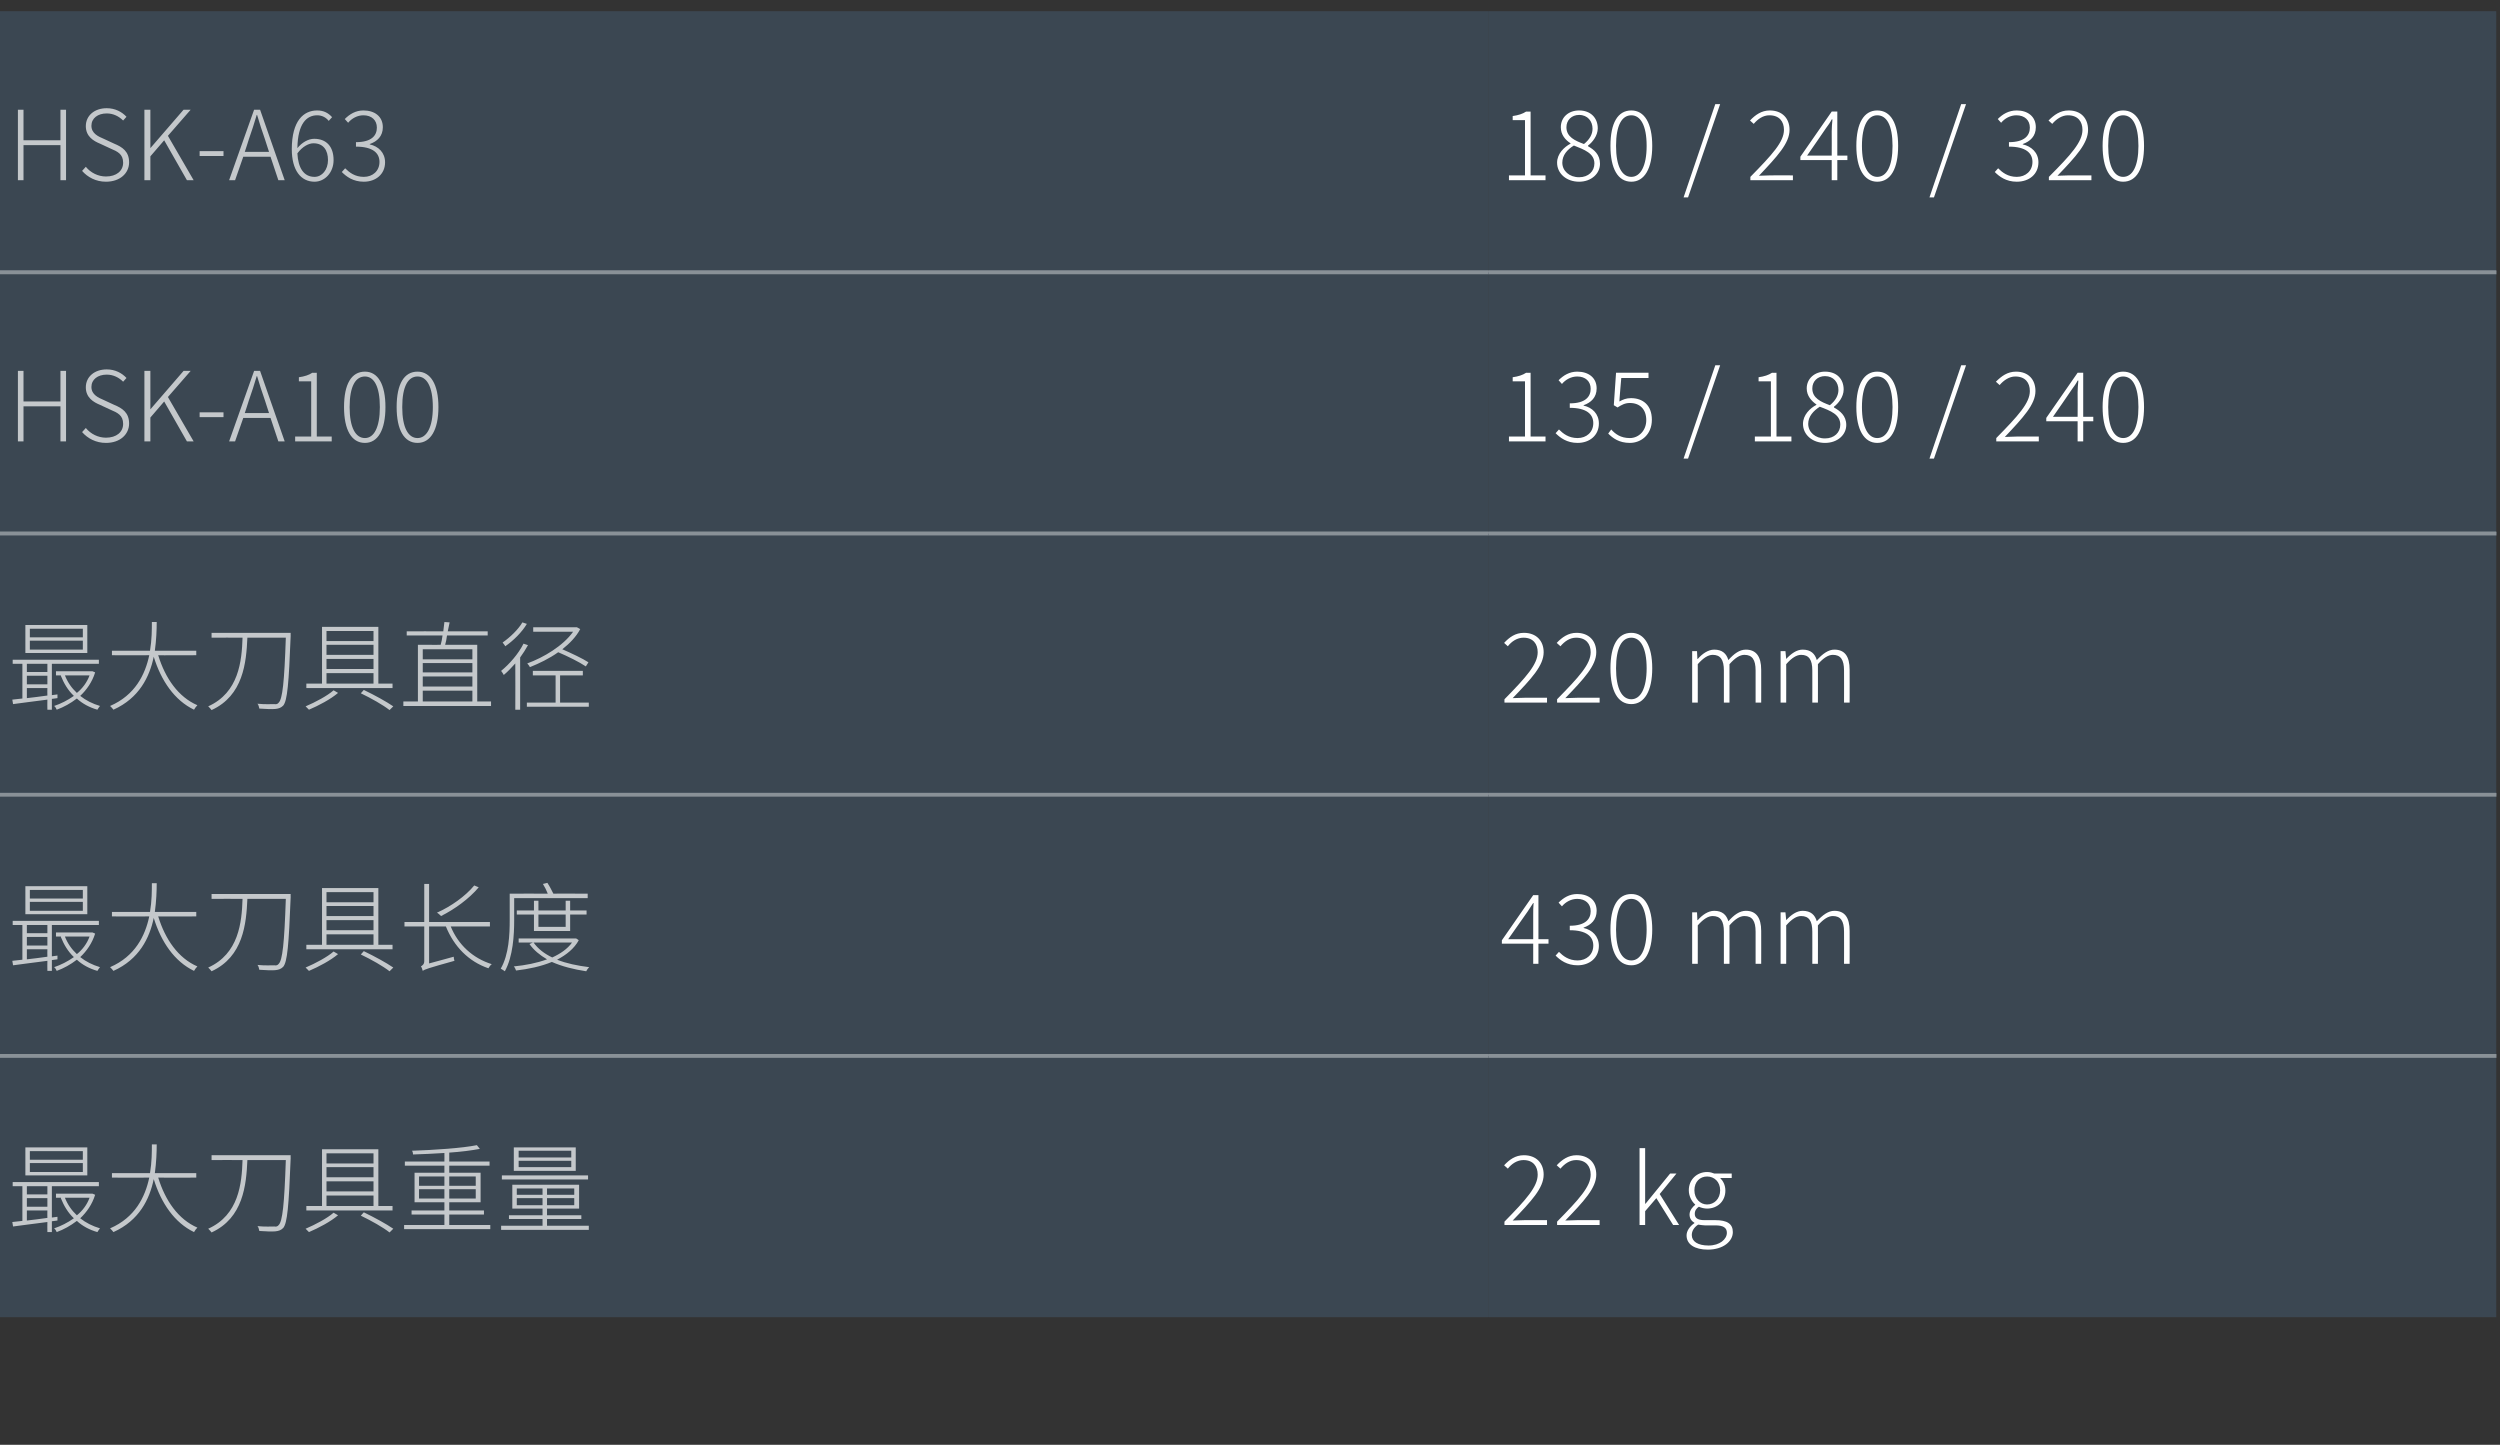 <?xml version="1.0" standalone="no"?><!DOCTYPE svg PUBLIC "-//W3C//DTD SVG 1.1//EN" "http://www.w3.org/Graphics/SVG/1.1/DTD/svg11.dtd"><svg xmlns="http://www.w3.org/2000/svg" version="1.1" width="670px" height="387.2px" viewBox="0 -3 670 387.2" style="top:-3px"><rect x="0" y="-3" width="670" height="387.2" fill="#333333" stroke="none"/>  <desc>HSK-A63,180 / 240 / 320,HSK-A100,135 / 180 / 240,最大刀具直径 ,220 mm,最大刀具长度,430 mm,最大刀具重量,22 kg</desc>  <defs/>  <g class="svg-tables">    <g class="svg-table-background">      <rect x="-1" y="0" width="400" height="70" class="svg-cell-fill" style="fill:#3b4752;"/>      <line x1="-1" y1="70" x2="399" y2="70" stroke="#899197" stroke-width="1"/>      <rect x="399" y="0" width="270" height="70" class="svg-cell-fill" style="fill:#3b4752;"/>      <line x1="399" y1="70" x2="669" y2="70" stroke="#899197" stroke-width="1"/>      <rect x="-1" y="70" width="400" height="70" class="svg-cell-fill" style="fill:#3b4752;"/>      <line x1="-1" y1="140" x2="399" y2="140" stroke="#899197" stroke-width="1"/>      <line x1="-1" y1="70" x2="399" y2="70" stroke="#899197" stroke-width="1"/>      <rect x="399" y="70" width="270" height="70" class="svg-cell-fill" style="fill:#3b4752;"/>      <line x1="399" y1="140" x2="669" y2="140" stroke="#899197" stroke-width="1"/>      <line x1="399" y1="70" x2="669" y2="70" stroke="#899197" stroke-width="1"/>      <rect x="-1" y="140" width="400" height="70" class="svg-cell-fill" style="fill:#3b4752;"/>      <line x1="-1" y1="210" x2="399" y2="210" stroke="#899197" stroke-width="1"/>      <line x1="-1" y1="140" x2="399" y2="140" stroke="#899197" stroke-width="1"/>      <rect x="399" y="140" width="270" height="70" class="svg-cell-fill" style="fill:#3b4752;"/>      <line x1="399" y1="210" x2="669" y2="210" stroke="#899197" stroke-width="1"/>      <line x1="399" y1="140" x2="669" y2="140" stroke="#899197" stroke-width="1"/>      <rect x="-1" y="210" width="400" height="70" class="svg-cell-fill" style="fill:#3b4752;"/>      <line x1="-1" y1="280" x2="399" y2="280" stroke="#899197" stroke-width="1"/>      <line x1="-1" y1="210" x2="399" y2="210" stroke="#899197" stroke-width="1"/>      <rect x="399" y="210" width="270" height="70" class="svg-cell-fill" style="fill:#3b4752;"/>      <line x1="399" y1="280" x2="669" y2="280" stroke="#899197" stroke-width="1"/>      <line x1="399" y1="210" x2="669" y2="210" stroke="#899197" stroke-width="1"/>      <rect x="-1" y="280" width="400" height="70" class="svg-cell-fill" style="fill:#3b4752;"/>      <line x1="-1" y1="280" x2="399" y2="280" stroke="#899197" stroke-width="1"/>      <rect x="399" y="280" width="270" height="70" class="svg-cell-fill" style="fill:#3b4752;"/>      <line x1="399" y1="280" x2="669" y2="280" stroke="#899197" stroke-width="1"/>    </g>  </g>  <g id="Polygon268289">    <path d="M 403.2 324.4 C 409.1 318.4 412.1 315 412.1 311.8 C 412.1 309.6 410.9 307.9 408.3 307.9 C 406.6 307.9 405.1 308.9 404.1 310.2 C 404.1 310.2 403.1 309.3 403.1 309.3 C 404.5 307.8 406.1 306.6 408.4 306.6 C 411.7 306.6 413.7 308.7 413.7 311.8 C 413.7 315.4 410.4 318.9 405.4 324.1 C 406.4 324.1 407.5 324 408.6 324 C 408.55 323.98 414.6 324 414.6 324 L 414.6 325.3 L 403.2 325.3 C 403.2 325.3 403.17 324.4 403.2 324.4 Z M 417.3 324.4 C 423.2 318.4 426.3 315 426.3 311.8 C 426.3 309.6 425.1 307.9 422.4 307.9 C 420.7 307.9 419.3 308.9 418.2 310.2 C 418.2 310.2 417.2 309.3 417.2 309.3 C 418.6 307.8 420.3 306.6 422.5 306.6 C 425.8 306.6 427.8 308.7 427.8 311.8 C 427.8 315.4 424.5 318.9 419.5 324.1 C 420.6 324.1 421.7 324 422.7 324 C 422.67 323.98 428.7 324 428.7 324 L 428.7 325.3 L 417.3 325.3 C 417.3 325.3 417.29 324.4 417.3 324.4 Z M 439.4 304.7 L 440.9 304.7 L 440.9 319.6 L 441 319.6 L 447.6 311.5 L 449.3 311.5 L 444.8 317 L 450 325.3 L 448.4 325.3 L 443.9 318.1 L 440.9 321.6 L 440.9 325.3 L 439.4 325.3 L 439.4 304.7 Z M 452 328.1 C 452 326.9 452.8 325.7 454.1 324.8 C 454.1 324.8 454.1 324.7 454.1 324.7 C 453.4 324.3 452.8 323.6 452.8 322.5 C 452.8 321.3 453.7 320.4 454.3 319.9 C 454.3 319.9 454.3 319.8 454.3 319.8 C 453.5 319.1 452.6 317.7 452.6 316 C 452.6 313.1 454.8 311.1 457.5 311.1 C 458.3 311.1 458.9 311.3 459.4 311.5 C 459.39 311.48 464.1 311.5 464.1 311.5 L 464.1 312.7 C 464.1 312.7 461 312.72 461 312.7 C 461.8 313.5 462.4 314.6 462.4 316.1 C 462.4 318.9 460.3 320.9 457.5 320.9 C 456.8 320.9 455.9 320.7 455.3 320.4 C 454.7 320.8 454.2 321.4 454.2 322.3 C 454.2 323.3 454.8 324 456.8 324 C 456.8 324 459.7 324 459.7 324 C 462.9 324 464.4 325 464.4 327.2 C 464.4 329.7 461.8 331.9 457.7 331.9 C 454.2 331.9 452 330.5 452 328.1 Z M 461 316 C 461 313.7 459.4 312.3 457.5 312.3 C 455.6 312.3 454.1 313.7 454.1 316 C 454.1 318.3 455.7 319.8 457.5 319.8 C 459.4 319.8 461 318.3 461 316 Z M 462.8 327.4 C 462.8 326 461.8 325.4 459.7 325.4 C 459.7 325.4 456.9 325.4 456.9 325.4 C 456.6 325.4 455.8 325.3 455.1 325.2 C 453.9 326 453.4 327 453.4 328 C 453.4 329.7 455 330.8 457.9 330.8 C 460.9 330.8 462.8 329.1 462.8 327.4 Z " stroke="none" fill="#fff"/>  </g>  <g id="Polygon268288">    <path d="M 22.2 305.5 L 8 305.5 L 8 307.8 L 22.2 307.8 L 22.2 305.5 Z M 22.2 308.7 L 8 308.7 L 8 311.1 L 22.2 311.1 L 22.2 308.7 Z M 23.4 312 L 6.8 312 L 6.8 304.5 L 23.4 304.5 L 23.4 312 Z M 7.2 324.1 C 8.9 323.9 10.7 323.7 12.7 323.4 C 12.66 323.41 12.7 321.4 12.7 321.4 L 7.2 321.4 C 7.2 321.4 7.2 324.06 7.2 324.1 Z M 7.2 314.9 L 7.2 317.1 L 12.7 317.1 L 12.7 314.9 L 7.2 314.9 Z M 7.2 320.4 L 12.7 320.4 L 12.7 318.1 L 7.2 318.1 L 7.2 320.4 Z M 13.9 324.3 L 13.9 327.2 L 12.7 327.2 C 12.7 327.2 12.66 324.48 12.7 324.5 C 9.3 324.9 6 325.4 3.5 325.7 C 3.48 325.67 3.3 324.5 3.3 324.5 L 6 324.2 L 6 314.9 L 3.4 314.9 L 3.4 313.8 L 26.5 313.8 L 26.5 314.9 L 13.9 314.9 L 13.9 323.3 L 15.4 323.1 L 15.4 324.1 L 13.9 324.3 Z M 17.4 318 C 18.1 319.8 19.2 321.4 20.6 322.7 C 22.1 321.5 23.3 319.9 24 318 C 24 318 17.4 318 17.4 318 Z M 25.5 317.2 C 24.7 319.8 23.2 321.9 21.5 323.5 C 23 324.7 24.8 325.6 26.8 326.2 C 26.6 326.4 26.3 326.9 26.1 327.2 C 24 326.6 22.1 325.6 20.6 324.2 C 18.9 325.5 17.1 326.5 15.2 327.2 C 15.1 326.9 14.8 326.4 14.5 326.2 C 16.3 325.6 18.1 324.7 19.8 323.5 C 18.2 322 17.1 320.1 16.3 318.1 C 16.27 318.05 16.4 318 16.4 318 L 15 318 L 15 316.9 L 24.6 316.9 L 24.8 316.9 C 24.8 316.9 25.53 317.22 25.5 317.2 Z M 42.4 312.6 C 44.3 318.8 47.8 323.8 52.9 326 C 52.6 326.3 52.2 326.8 52 327.2 C 46.8 324.7 43.2 319.5 41.2 313 C 40.1 318.4 37.3 324.1 30.4 327.2 C 30.2 326.9 29.8 326.5 29.5 326.2 C 36.2 323.3 38.9 317.8 40 312.6 C 39.99 312.65 30 312.6 30 312.6 L 30 311.4 C 30 311.4 40.19 311.4 40.2 311.4 C 40.7 308.4 40.7 305.7 40.7 303.7 C 40.7 303.7 42 303.7 42 303.7 C 42 305.7 41.9 308.5 41.5 311.4 C 41.49 311.4 52.6 311.4 52.6 311.4 L 52.6 312.6 C 52.6 312.6 42.38 312.65 42.4 312.6 Z M 77.9 307.4 C 77.4 320.3 77 324.8 75.9 326.1 C 75.3 326.7 74.7 326.9 73.8 327 C 72.9 327.1 71.1 327 69.5 326.9 C 69.4 326.5 69.3 325.9 69 325.6 C 71 325.8 72.8 325.7 73.5 325.7 C 74 325.8 74.4 325.7 74.7 325.3 C 75.7 324.3 76.2 319.9 76.6 307.9 C 76.6 307.9 66.3 307.9 66.3 307.9 C 66 314.6 65.2 323.4 56.7 327.3 C 56.5 327 56.1 326.6 55.8 326.3 C 64 322.6 64.8 314.2 65 307.9 C 65.02 307.86 56.7 307.9 56.7 307.9 L 56.7 306.6 L 77.9 306.6 C 77.9 306.6 77.87 307.42 77.9 307.4 Z M 87.5 320.2 L 100.1 320.2 L 100.1 317.4 L 87.5 317.4 L 87.5 320.2 Z M 87.5 306.1 L 87.5 308.8 L 100.1 308.8 L 100.1 306.1 L 87.5 306.1 Z M 87.5 313.6 L 87.5 316.3 L 100.1 316.3 L 100.1 313.6 L 87.5 313.6 Z M 100.1 309.8 L 87.5 309.8 L 87.5 312.5 L 100.1 312.5 L 100.1 309.8 Z M 105.2 321.4 L 82.1 321.4 L 82.1 320.2 L 86.3 320.2 L 86.3 305 L 101.4 305 L 101.4 320.2 L 105.2 320.2 L 105.2 321.4 Z M 90.6 322.7 C 88.6 324.4 85.4 326.1 82.8 327.2 C 82.6 327 82.2 326.6 81.9 326.3 C 84.5 325.2 87.7 323.5 89.4 322 C 89.4 322 90.6 322.7 90.6 322.7 Z M 97.5 321.9 C 100.4 323.3 103.5 325 105.4 326.3 C 105.4 326.3 104.4 327.3 104.4 327.3 C 102.6 325.9 99.6 324.2 96.7 322.8 C 96.7 322.8 97.5 321.9 97.5 321.9 Z M 119.1 318.2 L 119.1 315.7 L 112.3 315.7 L 112.3 318.2 L 119.1 318.2 Z M 112.3 314.8 L 119.1 314.8 L 119.1 312.3 L 112.3 312.3 L 112.3 314.8 Z M 120.4 312.3 L 120.4 314.8 L 127.5 314.8 L 127.5 312.3 L 120.4 312.3 Z M 127.5 315.7 L 120.4 315.7 L 120.4 318.2 L 127.5 318.2 L 127.5 315.7 Z M 131.4 325.3 L 131.4 326.4 L 108.3 326.4 L 108.3 325.3 L 119.1 325.3 L 119.1 322.5 L 110.3 322.5 L 110.3 321.4 L 119.1 321.4 L 119.1 319.2 L 111.1 319.2 L 111.1 311.3 L 119.1 311.3 L 119.1 309.4 L 108.5 309.4 L 108.5 308.3 L 119.1 308.3 C 119.1 308.3 119.13 305.96 119.1 306 C 116.3 306.2 113.4 306.3 110.7 306.4 C 110.7 306.1 110.6 305.6 110.4 305.4 C 116.4 305.2 123.9 304.7 127.8 303.9 C 127.8 303.9 128.6 304.9 128.6 304.9 C 126.5 305.3 123.5 305.7 120.4 305.9 C 120.38 305.89 120.4 308.3 120.4 308.3 L 131.2 308.3 L 131.2 309.4 L 120.4 309.4 L 120.4 311.3 L 128.8 311.3 L 128.8 319.2 L 120.4 319.2 L 120.4 321.4 L 129.7 321.4 L 129.7 322.5 L 120.4 322.5 L 120.4 325.3 L 131.4 325.3 Z M 153.1 305.4 L 139 305.4 L 139 307.2 L 153.1 307.2 L 153.1 305.4 Z M 153.1 308.1 L 139 308.1 L 139 309.8 L 153.1 309.8 L 153.1 308.1 Z M 154.3 310.8 L 137.7 310.8 L 137.7 304.5 L 154.3 304.5 L 154.3 310.8 Z M 157.6 313.1 L 134.5 313.1 L 134.5 312 L 157.6 312 L 157.6 313.1 Z M 145.4 320 L 145.4 318.1 L 138.5 318.1 L 138.5 320 L 145.4 320 Z M 138.5 317.2 L 145.4 317.2 L 145.4 315.5 L 138.5 315.5 L 138.5 317.2 Z M 153.9 315.5 L 146.6 315.5 L 146.6 317.2 L 153.9 317.2 L 153.9 315.5 Z M 153.9 318.1 L 146.6 318.1 L 146.6 320 L 153.9 320 L 153.9 318.1 Z M 157.8 325.5 L 157.8 326.6 L 134.3 326.6 L 134.3 325.5 L 145.4 325.5 L 145.4 323.7 L 136.4 323.7 L 136.4 322.7 L 145.4 322.7 L 145.4 320.9 L 137.3 320.9 L 137.3 314.5 L 155.2 314.5 L 155.2 320.9 L 146.6 320.9 L 146.6 322.7 L 155.8 322.7 L 155.8 323.7 L 146.6 323.7 L 146.6 325.5 L 157.8 325.5 Z " stroke="none" fill="#c4c8cb"/>  </g>  <g id="Polygon268287">    <path d="M 410.9 248.7 C 410.9 248.7 410.89 242.23 410.9 242.2 C 410.9 241.4 410.9 239.9 411 239 C 411 239 410.9 239 410.9 239 C 410.4 239.8 409.9 240.5 409.4 241.3 C 409.38 241.32 404.2 248.7 404.2 248.7 L 410.9 248.7 Z M 410.9 249.9 L 402.5 249.9 L 402.5 249 L 410.9 236.9 L 412.3 236.9 L 412.3 248.7 L 415 248.7 L 415 249.9 L 412.3 249.9 L 412.3 255.3 L 410.9 255.3 L 410.9 249.9 Z M 416.9 253.1 C 416.9 253.1 417.8 252.1 417.8 252.1 C 418.9 253.2 420.4 254.4 422.8 254.4 C 425.2 254.4 427 252.8 427 250.4 C 427 248 425.2 246.3 420.7 246.3 C 420.7 246.3 420.7 245.1 420.7 245.1 C 424.9 245.1 426.3 243.3 426.3 241.2 C 426.3 239.2 424.9 237.9 422.7 237.9 C 421.1 237.9 419.6 238.7 418.6 239.9 C 418.6 239.9 417.7 238.9 417.7 238.9 C 419 237.6 420.6 236.6 422.7 236.6 C 425.7 236.6 427.9 238.2 427.9 241.1 C 427.9 243.5 426.4 244.9 424.4 245.6 C 424.4 245.6 424.4 245.7 424.4 245.7 C 426.7 246.2 428.5 247.9 428.5 250.5 C 428.5 253.7 426 255.7 422.8 255.7 C 419.9 255.7 418.1 254.3 416.9 253.1 Z M 431.6 246.1 C 431.6 239.9 433.6 236.6 437.2 236.6 C 440.7 236.6 442.8 240 442.8 246.1 C 442.8 252.2 440.7 255.7 437.2 255.7 C 433.6 255.7 431.6 252.2 431.6 246.1 Z M 441.3 246.1 C 441.3 240.5 439.6 237.9 437.2 237.9 C 434.7 237.9 433.1 240.5 433.1 246.1 C 433.1 251.6 434.7 254.4 437.2 254.4 C 439.6 254.4 441.3 251.6 441.3 246.1 Z M 453.5 241.5 L 454.8 241.5 L 454.9 243.6 C 454.9 243.6 454.99 243.58 455 243.6 C 456.2 242.2 457.8 241.1 459.4 241.1 C 461.6 241.1 462.7 242.2 463.2 243.9 C 464.7 242.2 466.2 241.1 467.9 241.1 C 470.6 241.1 472 242.9 472 246.5 C 472.02 246.47 472 255.3 472 255.3 L 470.5 255.3 C 470.5 255.3 470.51 246.68 470.5 246.7 C 470.5 243.8 469.6 242.5 467.5 242.5 C 466.3 242.5 465 243.3 463.5 245 C 463.52 244.96 463.5 255.3 463.5 255.3 L 462 255.3 C 462 255.3 462.01 246.68 462 246.7 C 462 243.8 461.1 242.5 459 242.5 C 457.8 242.5 456.5 243.3 455 245 C 455.02 244.96 455 255.3 455 255.3 L 453.5 255.3 L 453.5 241.5 Z M 477.2 241.5 L 478.5 241.5 L 478.7 243.6 C 478.7 243.6 478.7 243.58 478.7 243.6 C 480 242.2 481.5 241.1 483.1 241.1 C 485.3 241.1 486.4 242.2 486.9 243.9 C 488.5 242.2 490 241.1 491.6 241.1 C 494.4 241.1 495.7 242.9 495.7 246.5 C 495.73 246.47 495.7 255.3 495.7 255.3 L 494.2 255.3 C 494.2 255.3 494.23 246.68 494.2 246.7 C 494.2 243.8 493.3 242.5 491.2 242.5 C 490 242.5 488.7 243.3 487.2 245 C 487.23 244.96 487.2 255.3 487.2 255.3 L 485.7 255.3 C 485.7 255.3 485.72 246.68 485.7 246.7 C 485.7 243.8 484.8 242.5 482.7 242.5 C 481.5 242.5 480.2 243.3 478.7 245 C 478.73 244.96 478.7 255.3 478.7 255.3 L 477.2 255.3 L 477.2 241.5 Z " stroke="none" fill="#fff"/>  </g>  <g id="Polygon268286">    <path d="M 22.2 235.5 L 8 235.5 L 8 237.8 L 22.2 237.8 L 22.2 235.5 Z M 22.2 238.7 L 8 238.7 L 8 241.1 L 22.2 241.1 L 22.2 238.7 Z M 23.4 242 L 6.8 242 L 6.8 234.5 L 23.4 234.5 L 23.4 242 Z M 7.2 254.1 C 8.9 253.9 10.7 253.7 12.7 253.4 C 12.66 253.41 12.7 251.4 12.7 251.4 L 7.2 251.4 C 7.2 251.4 7.2 254.06 7.2 254.1 Z M 7.2 244.9 L 7.2 247.1 L 12.7 247.1 L 12.7 244.9 L 7.2 244.9 Z M 7.2 250.4 L 12.7 250.4 L 12.7 248.1 L 7.2 248.1 L 7.2 250.4 Z M 13.9 254.3 L 13.9 257.2 L 12.7 257.2 C 12.7 257.2 12.66 254.48 12.7 254.5 C 9.3 254.9 6 255.4 3.5 255.7 C 3.48 255.67 3.3 254.5 3.3 254.5 L 6 254.2 L 6 244.9 L 3.4 244.9 L 3.4 243.8 L 26.5 243.8 L 26.5 244.9 L 13.9 244.9 L 13.9 253.3 L 15.4 253.1 L 15.4 254.1 L 13.9 254.3 Z M 17.4 248 C 18.1 249.8 19.2 251.4 20.6 252.7 C 22.1 251.5 23.3 249.9 24 248 C 24 248 17.4 248 17.4 248 Z M 25.5 247.2 C 24.7 249.8 23.2 251.9 21.5 253.5 C 23 254.7 24.8 255.6 26.8 256.2 C 26.6 256.4 26.3 256.9 26.1 257.2 C 24 256.6 22.1 255.6 20.6 254.2 C 18.9 255.5 17.1 256.5 15.2 257.2 C 15.1 256.9 14.8 256.4 14.5 256.2 C 16.3 255.6 18.1 254.7 19.8 253.5 C 18.2 252 17.1 250.1 16.3 248.1 C 16.27 248.05 16.4 248 16.4 248 L 15 248 L 15 246.9 L 24.6 246.9 L 24.8 246.9 C 24.8 246.9 25.53 247.22 25.5 247.2 Z M 42.4 242.6 C 44.3 248.8 47.8 253.8 52.9 256 C 52.6 256.3 52.2 256.8 52 257.2 C 46.8 254.7 43.2 249.5 41.2 243 C 40.1 248.4 37.3 254.1 30.4 257.2 C 30.2 256.9 29.8 256.5 29.5 256.2 C 36.2 253.3 38.9 247.8 40 242.6 C 39.99 242.65 30 242.6 30 242.6 L 30 241.4 C 30 241.4 40.19 241.4 40.2 241.4 C 40.7 238.4 40.7 235.7 40.7 233.7 C 40.7 233.7 42 233.7 42 233.7 C 42 235.7 41.9 238.5 41.5 241.4 C 41.49 241.4 52.6 241.4 52.6 241.4 L 52.6 242.6 C 52.6 242.6 42.38 242.65 42.4 242.6 Z M 77.9 237.4 C 77.4 250.3 77 254.8 75.9 256.1 C 75.3 256.7 74.7 256.9 73.8 257 C 72.9 257.1 71.1 257 69.5 256.9 C 69.4 256.5 69.3 255.9 69 255.6 C 71 255.8 72.8 255.7 73.5 255.7 C 74 255.8 74.4 255.7 74.7 255.3 C 75.7 254.3 76.2 249.9 76.6 237.9 C 76.6 237.9 66.3 237.9 66.3 237.9 C 66 244.6 65.2 253.4 56.7 257.3 C 56.5 257 56.1 256.6 55.8 256.3 C 64 252.6 64.8 244.2 65 237.9 C 65.02 237.86 56.7 237.9 56.7 237.9 L 56.7 236.6 L 77.9 236.6 C 77.9 236.6 77.87 237.42 77.9 237.4 Z M 87.5 250.2 L 100.1 250.2 L 100.1 247.4 L 87.5 247.4 L 87.5 250.2 Z M 87.5 236.1 L 87.5 238.8 L 100.1 238.8 L 100.1 236.1 L 87.5 236.1 Z M 87.5 243.6 L 87.5 246.3 L 100.1 246.3 L 100.1 243.6 L 87.5 243.6 Z M 100.1 239.8 L 87.5 239.8 L 87.5 242.5 L 100.1 242.5 L 100.1 239.8 Z M 105.2 251.4 L 82.1 251.4 L 82.1 250.2 L 86.3 250.2 L 86.3 235 L 101.4 235 L 101.4 250.2 L 105.2 250.2 L 105.2 251.4 Z M 90.6 252.7 C 88.6 254.4 85.4 256.1 82.8 257.2 C 82.6 257 82.2 256.6 81.9 256.3 C 84.5 255.2 87.7 253.5 89.4 252 C 89.4 252 90.6 252.7 90.6 252.7 Z M 97.5 251.9 C 100.4 253.3 103.5 255 105.4 256.3 C 105.4 256.3 104.4 257.3 104.4 257.3 C 102.6 255.9 99.6 254.2 96.7 252.8 C 96.7 252.8 97.5 251.9 97.5 251.9 Z M 128.3 234.8 C 125.7 237.9 121.8 240.7 118.2 242.5 C 118 242.3 117.5 241.8 117.1 241.6 C 120.9 239.9 124.7 237.2 127.1 234.3 C 127.1 234.3 128.3 234.8 128.3 234.8 Z M 120.8 245.3 C 122.8 250.2 126.7 253.8 131.8 255.4 C 131.5 255.6 131.1 256.1 130.9 256.5 C 125.6 254.7 121.7 250.7 119.5 245.3 C 119.55 245.3 115 245.3 115 245.3 L 115 255.2 C 115 255.2 121.63 253.41 121.6 253.4 C 121.6 253.7 121.7 254.3 121.8 254.5 C 114.6 256.5 113.8 256.8 113.3 257.2 C 113.2 256.8 113 256.2 112.8 256 C 113.1 255.8 113.7 255.5 113.7 254.6 C 113.7 254.58 113.7 245.3 113.7 245.3 L 108.4 245.3 L 108.4 244.1 L 113.7 244.1 L 113.7 233.9 L 115 233.9 L 115 244.1 L 131.3 244.1 L 131.3 245.3 C 131.3 245.3 120.85 245.3 120.8 245.3 Z M 137.8 243.6 C 137.8 247.6 137.5 253.3 135.3 257.3 C 135.1 257.1 134.5 256.8 134.2 256.6 C 136.4 252.8 136.6 247.4 136.6 243.6 C 136.58 243.61 136.6 236.5 136.6 236.5 C 136.6 236.5 146.82 236.48 146.8 236.5 C 146.5 235.7 146 234.7 145.5 233.9 C 145.5 233.9 146.7 233.6 146.7 233.6 C 147.3 234.5 147.9 235.7 148.3 236.5 C 148.25 236.48 157.5 236.5 157.5 236.5 L 157.5 237.7 L 137.8 237.7 C 137.8 237.7 137.8 243.61 137.8 243.6 Z M 144.3 242.1 L 144.3 245.4 L 151.6 245.4 L 151.6 242.1 L 144.3 242.1 Z M 143.1 246.5 L 143.1 242.1 L 138.5 242.1 L 138.5 241 L 143.1 241 L 143.1 238.4 L 144.3 238.4 L 144.3 241 L 151.6 241 L 151.6 238.4 L 152.8 238.4 L 152.8 241 L 157.2 241 L 157.2 242.1 L 152.8 242.1 L 152.8 246.5 L 143.1 246.5 Z M 143 249.6 C 144.2 251.3 145.9 252.6 148 253.6 C 150.2 252.6 152.1 251.3 153.3 249.6 C 153.3 249.6 143 249.6 143 249.6 Z M 155.1 249 C 153.9 251.2 151.8 252.9 149.3 254.2 C 151.8 255.2 154.7 255.8 157.9 256.2 C 157.6 256.5 157.3 256.9 157.1 257.3 C 153.8 256.8 150.6 256 147.9 254.8 C 145 256 141.7 256.7 138.3 257.1 C 138.2 256.8 138 256.3 137.7 256 C 140.8 255.7 143.9 255.1 146.6 254.1 C 144.7 253 143 251.6 141.9 250 C 141.91 250 142.8 249.6 142.8 249.6 L 139 249.6 L 139 248.5 L 154.1 248.5 L 154.4 248.5 C 154.4 248.5 155.14 248.96 155.1 249 Z " stroke="none" fill="#c4c8cb"/>  </g>  <g id="Polygon268285">    <path d="M 403.2 184.4 C 409.1 178.4 412.1 175 412.1 171.8 C 412.1 169.6 410.9 167.9 408.3 167.9 C 406.6 167.9 405.1 168.9 404.1 170.2 C 404.1 170.2 403.1 169.3 403.1 169.3 C 404.5 167.8 406.1 166.6 408.4 166.6 C 411.7 166.6 413.7 168.7 413.7 171.8 C 413.7 175.4 410.4 178.9 405.4 184.1 C 406.4 184.1 407.5 184 408.6 184 C 408.55 183.98 414.6 184 414.6 184 L 414.6 185.3 L 403.2 185.3 C 403.2 185.3 403.17 184.4 403.2 184.4 Z M 417.3 184.4 C 423.2 178.4 426.3 175 426.3 171.8 C 426.3 169.6 425.1 167.9 422.4 167.9 C 420.7 167.9 419.3 168.9 418.2 170.2 C 418.2 170.2 417.2 169.3 417.2 169.3 C 418.6 167.8 420.3 166.6 422.5 166.6 C 425.8 166.6 427.8 168.7 427.8 171.8 C 427.8 175.4 424.5 178.9 419.5 184.1 C 420.6 184.1 421.7 184 422.7 184 C 422.67 183.98 428.7 184 428.7 184 L 428.7 185.3 L 417.3 185.3 C 417.3 185.3 417.29 184.4 417.3 184.4 Z M 431.6 176.1 C 431.6 169.9 433.6 166.6 437.2 166.6 C 440.7 166.6 442.8 170 442.8 176.1 C 442.8 182.2 440.7 185.7 437.2 185.7 C 433.6 185.7 431.6 182.2 431.6 176.1 Z M 441.3 176.1 C 441.3 170.5 439.6 167.9 437.2 167.9 C 434.7 167.9 433.1 170.5 433.1 176.1 C 433.1 181.6 434.7 184.4 437.2 184.4 C 439.6 184.4 441.3 181.6 441.3 176.1 Z M 453.5 171.5 L 454.8 171.5 L 454.9 173.6 C 454.9 173.6 454.99 173.58 455 173.6 C 456.2 172.2 457.8 171.1 459.4 171.1 C 461.6 171.1 462.7 172.2 463.2 173.9 C 464.7 172.2 466.2 171.1 467.9 171.1 C 470.6 171.1 472 172.9 472 176.5 C 472.02 176.47 472 185.3 472 185.3 L 470.5 185.3 C 470.5 185.3 470.51 176.68 470.5 176.7 C 470.5 173.8 469.6 172.5 467.5 172.5 C 466.3 172.5 465 173.3 463.5 175 C 463.52 174.96 463.5 185.3 463.5 185.3 L 462 185.3 C 462 185.3 462.01 176.68 462 176.7 C 462 173.8 461.1 172.5 459 172.5 C 457.8 172.5 456.5 173.3 455 175 C 455.02 174.96 455 185.3 455 185.3 L 453.5 185.3 L 453.5 171.5 Z M 477.2 171.5 L 478.5 171.5 L 478.7 173.6 C 478.7 173.6 478.7 173.58 478.7 173.6 C 480 172.2 481.5 171.1 483.1 171.1 C 485.3 171.1 486.4 172.2 486.9 173.9 C 488.5 172.2 490 171.1 491.6 171.1 C 494.4 171.1 495.7 172.9 495.7 176.5 C 495.73 176.47 495.7 185.3 495.7 185.3 L 494.2 185.3 C 494.2 185.3 494.23 176.68 494.2 176.7 C 494.2 173.8 493.3 172.5 491.2 172.5 C 490 172.5 488.7 173.3 487.2 175 C 487.23 174.96 487.2 185.3 487.2 185.3 L 485.7 185.3 C 485.7 185.3 485.72 176.68 485.7 176.7 C 485.7 173.8 484.8 172.5 482.7 172.5 C 481.5 172.5 480.2 173.3 478.7 175 C 478.73 174.96 478.7 185.3 478.7 185.3 L 477.2 185.3 L 477.2 171.5 Z " stroke="none" fill="#fff"/>  </g>  <g id="Polygon268284">    <path d="M 22.2 165.5 L 8 165.5 L 8 167.8 L 22.2 167.8 L 22.2 165.5 Z M 22.2 168.7 L 8 168.7 L 8 171.1 L 22.2 171.1 L 22.2 168.7 Z M 23.4 172 L 6.8 172 L 6.8 164.5 L 23.4 164.5 L 23.4 172 Z M 7.2 184.1 C 8.9 183.9 10.7 183.7 12.7 183.4 C 12.66 183.41 12.7 181.4 12.7 181.4 L 7.2 181.4 C 7.2 181.4 7.2 184.06 7.2 184.1 Z M 7.2 174.9 L 7.2 177.1 L 12.7 177.1 L 12.7 174.9 L 7.2 174.9 Z M 7.2 180.4 L 12.7 180.4 L 12.7 178.1 L 7.2 178.1 L 7.2 180.4 Z M 13.9 184.3 L 13.9 187.2 L 12.7 187.2 C 12.7 187.2 12.66 184.48 12.7 184.5 C 9.3 184.9 6 185.4 3.5 185.7 C 3.48 185.67 3.3 184.5 3.3 184.5 L 6 184.2 L 6 174.9 L 3.4 174.9 L 3.4 173.8 L 26.5 173.8 L 26.5 174.9 L 13.9 174.9 L 13.9 183.3 L 15.4 183.1 L 15.4 184.1 L 13.9 184.3 Z M 17.4 178 C 18.1 179.8 19.2 181.4 20.6 182.7 C 22.1 181.5 23.3 179.9 24 178 C 24 178 17.4 178 17.4 178 Z M 25.5 177.2 C 24.7 179.8 23.2 181.9 21.5 183.5 C 23 184.7 24.8 185.6 26.8 186.2 C 26.6 186.4 26.3 186.9 26.1 187.2 C 24 186.6 22.1 185.6 20.6 184.2 C 18.9 185.5 17.1 186.5 15.2 187.2 C 15.1 186.9 14.8 186.4 14.5 186.2 C 16.3 185.6 18.1 184.7 19.8 183.5 C 18.2 182 17.1 180.1 16.3 178.1 C 16.27 178.05 16.4 178 16.4 178 L 15 178 L 15 176.9 L 24.6 176.9 L 24.8 176.9 C 24.8 176.9 25.53 177.22 25.5 177.2 Z M 42.4 172.6 C 44.3 178.8 47.8 183.8 52.9 186 C 52.6 186.3 52.2 186.8 52 187.2 C 46.8 184.7 43.2 179.5 41.2 173 C 40.1 178.4 37.3 184.1 30.4 187.2 C 30.2 186.9 29.8 186.5 29.5 186.2 C 36.2 183.3 38.9 177.8 40 172.6 C 39.99 172.65 30 172.6 30 172.6 L 30 171.4 C 30 171.4 40.19 171.4 40.2 171.4 C 40.7 168.4 40.7 165.7 40.7 163.7 C 40.7 163.7 42 163.7 42 163.7 C 42 165.7 41.9 168.5 41.5 171.4 C 41.49 171.4 52.6 171.4 52.6 171.4 L 52.6 172.6 C 52.6 172.6 42.38 172.65 42.4 172.6 Z M 77.9 167.4 C 77.4 180.3 77 184.8 75.9 186.1 C 75.3 186.7 74.7 186.9 73.8 187 C 72.9 187.1 71.1 187 69.5 186.9 C 69.4 186.5 69.3 185.9 69 185.6 C 71 185.8 72.8 185.7 73.5 185.7 C 74 185.8 74.4 185.7 74.7 185.3 C 75.7 184.3 76.2 179.9 76.6 167.9 C 76.6 167.9 66.3 167.9 66.3 167.9 C 66 174.6 65.2 183.4 56.7 187.3 C 56.5 187 56.1 186.6 55.8 186.3 C 64 182.6 64.8 174.2 65 167.9 C 65.02 167.86 56.7 167.9 56.7 167.9 L 56.7 166.6 L 77.9 166.6 C 77.9 166.6 77.87 167.42 77.9 167.4 Z M 87.5 180.2 L 100.1 180.2 L 100.1 177.4 L 87.5 177.4 L 87.5 180.2 Z M 87.5 166.1 L 87.5 168.8 L 100.1 168.8 L 100.1 166.1 L 87.5 166.1 Z M 87.5 173.6 L 87.5 176.3 L 100.1 176.3 L 100.1 173.6 L 87.5 173.6 Z M 100.1 169.8 L 87.5 169.8 L 87.5 172.5 L 100.1 172.5 L 100.1 169.8 Z M 105.2 181.4 L 82.1 181.4 L 82.1 180.2 L 86.3 180.2 L 86.3 165 L 101.4 165 L 101.4 180.2 L 105.2 180.2 L 105.2 181.4 Z M 90.6 182.7 C 88.6 184.4 85.4 186.1 82.8 187.2 C 82.6 187 82.2 186.6 81.9 186.3 C 84.5 185.2 87.7 183.5 89.4 182 C 89.4 182 90.6 182.7 90.6 182.7 Z M 97.5 181.9 C 100.4 183.3 103.5 185 105.4 186.3 C 105.4 186.3 104.4 187.3 104.4 187.3 C 102.6 185.9 99.6 184.2 96.7 182.8 C 96.7 182.8 97.5 181.9 97.5 181.9 Z M 113.3 185 L 126.6 185 L 126.6 182.1 L 113.3 182.1 L 113.3 185 Z M 113.3 171 L 113.3 173.7 L 126.6 173.7 L 126.6 171 L 113.3 171 Z M 126.6 174.7 L 113.3 174.7 L 113.3 177.2 L 126.6 177.2 L 126.6 174.7 Z M 113.3 181 L 126.6 181 L 126.6 178.3 L 113.3 178.3 L 113.3 181 Z M 131.6 185 L 131.6 186.2 L 108.1 186.2 L 108.1 185 L 112 185 L 112 169.8 C 112 169.8 118.14 169.84 118.1 169.8 C 118.3 169.1 118.5 168.2 118.6 167.3 C 118.61 167.32 109 167.3 109 167.3 L 109 166.2 C 109 166.2 118.79 166.17 118.8 166.2 C 118.9 165.3 119 164.4 119.1 163.7 C 119.1 163.68 120.5 163.8 120.5 163.8 L 120 166.2 L 130.7 166.2 L 130.7 167.3 C 130.7 167.3 119.83 167.32 119.8 167.3 C 119.7 168.2 119.5 169.1 119.3 169.8 C 119.34 169.84 127.9 169.8 127.9 169.8 L 127.9 185 L 131.6 185 Z M 157 175.6 C 155.4 174.5 152.2 172.9 149.6 171.8 C 147.2 173.5 144.5 174.8 142 175.8 C 141.9 175.5 141.5 175 141.3 174.8 C 145.7 173.2 150.9 170.1 153.6 166.3 C 153.55 166.3 142.9 166.3 142.9 166.3 L 142.9 165.1 L 154.4 165.1 L 154.6 165.1 C 154.6 165.1 155.53 165.6 155.5 165.6 C 154.4 167.7 152.6 169.5 150.7 171 C 153.2 172.1 156.2 173.5 157.7 174.5 C 157.7 174.5 157 175.6 157 175.6 Z M 141.2 164.2 C 139.9 166.4 137.6 168.7 135.4 170.2 C 135.3 169.9 134.9 169.5 134.7 169.2 C 136.7 167.8 138.9 165.7 140 163.8 C 140 163.8 141.2 164.2 141.2 164.2 Z M 141.5 169.9 C 140.9 171 140.2 172.1 139.4 173.2 C 139.38 173.19 139.4 187.2 139.4 187.2 L 138.1 187.2 C 138.1 187.2 138.14 174.78 138.1 174.8 C 137.1 175.9 136.1 177 135 177.9 C 134.9 177.6 134.5 177.1 134.3 176.8 C 136.5 175 138.9 172.3 140.3 169.5 C 140.3 169.5 141.5 169.9 141.5 169.9 Z M 157.8 185.3 L 157.8 186.4 L 141.2 186.4 L 141.2 185.3 L 148.9 185.3 L 148.9 178 L 142.8 178 L 142.8 176.8 L 156.2 176.8 L 156.2 178 L 150.1 178 L 150.1 185.3 L 157.8 185.3 Z " stroke="none" fill="#c4c8cb"/>  </g>  <g id="Polygon268283">    <path d="M 404.4 114 L 408.7 114 L 408.7 99.2 L 405.4 99.2 C 405.4 99.2 405.38 98.15 405.4 98.1 C 406.9 97.9 408.1 97.5 409 96.9 C 408.99 96.93 410.2 96.9 410.2 96.9 L 410.2 114 L 414.2 114 L 414.2 115.3 L 404.4 115.3 L 404.4 114 Z M 416.9 113.1 C 416.9 113.1 417.8 112.1 417.8 112.1 C 418.9 113.2 420.4 114.4 422.8 114.4 C 425.2 114.4 427 112.8 427 110.4 C 427 108 425.2 106.3 420.7 106.3 C 420.7 106.3 420.7 105.1 420.7 105.1 C 424.9 105.1 426.3 103.3 426.3 101.2 C 426.3 99.2 424.9 97.9 422.7 97.9 C 421.1 97.9 419.6 98.7 418.6 99.9 C 418.6 99.9 417.7 98.9 417.7 98.9 C 419 97.6 420.6 96.6 422.7 96.6 C 425.7 96.6 427.9 98.2 427.9 101.1 C 427.9 103.5 426.4 104.9 424.4 105.6 C 424.4 105.6 424.4 105.7 424.4 105.7 C 426.7 106.2 428.5 107.9 428.5 110.5 C 428.5 113.7 426 115.7 422.8 115.7 C 419.9 115.7 418.1 114.3 416.9 113.1 Z M 431 113.2 C 431 113.2 431.8 112.1 431.8 112.1 C 432.9 113.3 434.3 114.4 436.8 114.4 C 439.2 114.4 441.2 112.4 441.2 109.6 C 441.2 106.7 439.5 105 436.8 105 C 435.5 105 434.6 105.5 433.5 106.2 C 433.49 106.18 432.5 105.6 432.5 105.6 L 433.1 96.9 L 441.8 96.9 L 441.8 98.3 L 434.5 98.3 C 434.5 98.3 433.95 104.65 434 104.6 C 434.9 104.1 435.8 103.7 437.1 103.7 C 440.2 103.7 442.7 105.5 442.7 109.5 C 442.7 113.5 439.8 115.7 436.8 115.7 C 433.9 115.7 432.2 114.4 431 113.2 Z M 459.7 94.9 L 461 94.9 L 452.4 119.9 L 451.2 119.9 L 459.7 94.9 Z M 470.3 114 L 474.6 114 L 474.6 99.2 L 471.3 99.2 C 471.3 99.2 471.3 98.15 471.3 98.1 C 472.8 97.9 474 97.5 474.9 96.9 C 474.91 96.93 476.1 96.9 476.1 96.9 L 476.1 114 L 480.1 114 L 480.1 115.3 L 470.3 115.3 L 470.3 114 Z M 483.2 110.6 C 483.2 108.2 485.1 106.4 486.8 105.5 C 486.8 105.5 486.8 105.4 486.8 105.4 C 485.5 104.5 484.2 103.1 484.2 101.1 C 484.2 98.4 486.4 96.6 489.1 96.6 C 492.3 96.6 494.1 98.6 494.1 101.4 C 494.1 103.4 492.6 105.2 491.5 106 C 491.5 106 491.5 106.2 491.5 106.2 C 493.1 107.1 494.8 108.4 494.8 110.9 C 494.8 113.5 492.5 115.7 489.1 115.7 C 485.7 115.7 483.2 113.5 483.2 110.6 Z M 492.7 101.5 C 492.7 99.5 491.4 97.8 489.1 97.8 C 487.1 97.8 485.7 99.2 485.7 101.1 C 485.7 103.7 488 104.7 490.4 105.6 C 491.9 104.4 492.7 103 492.7 101.5 Z M 493.2 110.8 C 493.2 108.1 490.6 107.1 487.7 106 C 486 107.1 484.6 108.6 484.6 110.6 C 484.6 112.8 486.5 114.5 489.1 114.5 C 491.6 114.5 493.2 112.9 493.2 110.8 Z M 497.5 106.1 C 497.5 99.9 499.6 96.6 503.1 96.6 C 506.7 96.6 508.7 100 508.7 106.1 C 508.7 112.2 506.7 115.7 503.1 115.7 C 499.6 115.7 497.5 112.2 497.5 106.1 Z M 507.2 106.1 C 507.2 100.5 505.6 97.9 503.1 97.9 C 500.7 97.9 499 100.5 499 106.1 C 499 111.6 500.7 114.4 503.1 114.4 C 505.6 114.4 507.2 111.6 507.2 106.1 Z M 525.6 94.9 L 526.9 94.9 L 518.3 119.9 L 517.1 119.9 L 525.6 94.9 Z M 535 114.4 C 540.9 108.4 544 105 544 101.8 C 544 99.6 542.8 97.9 540.1 97.9 C 538.5 97.9 537 98.9 535.9 100.2 C 535.9 100.2 534.9 99.3 534.9 99.3 C 536.4 97.8 538 96.6 540.3 96.6 C 543.6 96.6 545.5 98.7 545.5 101.8 C 545.5 105.4 542.2 108.9 537.3 114.1 C 538.3 114.1 539.4 114 540.4 114 C 540.39 113.98 546.4 114 546.4 114 L 546.4 115.3 L 535 115.3 C 535 115.3 535.01 114.4 535 114.4 Z M 556.8 108.7 C 556.8 108.7 556.85 102.23 556.8 102.2 C 556.8 101.4 556.9 99.9 557 99 C 557 99 556.8 99 556.8 99 C 556.4 99.8 555.9 100.5 555.3 101.3 C 555.34 101.32 550.2 108.7 550.2 108.7 L 556.8 108.7 Z M 556.8 109.9 L 548.4 109.9 L 548.4 109 L 556.8 96.9 L 558.3 96.9 L 558.3 108.7 L 561 108.7 L 561 109.9 L 558.3 109.9 L 558.3 115.3 L 556.8 115.3 L 556.8 109.9 Z M 563.5 106.1 C 563.5 99.9 565.5 96.6 569 96.6 C 572.6 96.6 574.6 100 574.6 106.1 C 574.6 112.2 572.6 115.7 569 115.7 C 565.5 115.7 563.5 112.2 563.5 106.1 Z M 573.1 106.1 C 573.1 100.5 571.5 97.9 569 97.9 C 566.6 97.9 565 100.5 565 106.1 C 565 111.6 566.6 114.4 569 114.4 C 571.5 114.4 573.1 111.6 573.1 106.1 Z " stroke="none" fill="#fff"/>  </g>  <g id="Polygon268282">    <path d="M 4.8 96.4 L 6.3 96.4 L 6.3 104.6 L 16.2 104.6 L 16.2 96.4 L 17.7 96.4 L 17.7 115.3 L 16.2 115.3 L 16.2 105.9 L 6.3 105.9 L 6.3 115.3 L 4.8 115.3 L 4.8 96.4 Z M 22 112.8 C 22 112.8 23 111.7 23 111.7 C 24.3 113.3 26.3 114.3 28.4 114.3 C 31.2 114.3 33 112.8 33 110.6 C 33 108.3 31.5 107.6 29.6 106.8 C 29.6 106.8 26.8 105.5 26.8 105.5 C 25.1 104.8 23 103.6 23 100.8 C 23 98 25.3 96 28.6 96 C 30.9 96 32.7 97 33.9 98.3 C 33.9 98.3 33 99.3 33 99.3 C 31.9 98.2 30.4 97.4 28.6 97.4 C 26.2 97.4 24.5 98.7 24.5 100.7 C 24.5 102.8 26.4 103.6 27.8 104.2 C 27.8 104.2 30.6 105.5 30.6 105.5 C 32.8 106.4 34.6 107.6 34.6 110.5 C 34.6 113.4 32.2 115.7 28.4 115.7 C 25.7 115.7 23.5 114.5 22 112.8 Z M 38.7 96.4 L 40.3 96.4 L 40.3 106.7 L 40.3 106.7 L 49.2 96.4 L 51.1 96.4 L 45 103.4 L 51.9 115.3 L 50.1 115.3 L 44 104.6 L 40.3 108.9 L 40.3 115.3 L 38.7 115.3 L 38.7 96.4 Z M 53.5 107.5 L 59.9 107.5 L 59.9 108.8 L 53.5 108.8 L 53.5 107.5 Z M 65.6 107.7 L 72.1 107.7 C 72.1 107.7 70.98 104.28 71 104.3 C 70.2 102.1 69.6 100.1 68.9 97.8 C 68.9 97.8 68.8 97.8 68.8 97.8 C 68.1 100.1 67.5 102.1 66.7 104.3 C 66.74 104.28 65.6 107.7 65.6 107.7 Z M 68.1 96.4 L 69.7 96.4 L 76.3 115.3 L 74.6 115.3 L 72.5 109 L 65.2 109 L 63 115.3 L 61.4 115.3 L 68.1 96.4 Z M 79.1 114 L 83.4 114 L 83.4 99.2 L 80.1 99.2 C 80.1 99.2 80.08 98.15 80.1 98.1 C 81.6 97.9 82.8 97.5 83.7 96.9 C 83.69 96.93 84.9 96.9 84.9 96.9 L 84.9 114 L 88.9 114 L 88.9 115.3 L 79.1 115.3 L 79.1 114 Z M 92.2 106.1 C 92.2 99.9 94.2 96.6 97.8 96.6 C 101.3 96.6 103.3 100 103.3 106.1 C 103.3 112.2 101.3 115.7 97.8 115.7 C 94.2 115.7 92.2 112.2 92.2 106.1 Z M 101.8 106.1 C 101.8 100.5 100.2 97.9 97.8 97.9 C 95.3 97.9 93.7 100.5 93.7 106.1 C 93.7 111.6 95.3 114.4 97.8 114.4 C 100.2 114.4 101.8 111.6 101.8 106.1 Z M 106.3 106.1 C 106.3 99.9 108.3 96.6 111.9 96.6 C 115.4 96.6 117.5 100 117.5 106.1 C 117.5 112.2 115.4 115.7 111.9 115.7 C 108.3 115.7 106.3 112.2 106.3 106.1 Z M 116 106.1 C 116 100.5 114.3 97.9 111.9 97.9 C 109.4 97.9 107.8 100.5 107.8 106.1 C 107.8 111.6 109.4 114.4 111.9 114.4 C 114.3 114.4 116 111.6 116 106.1 Z " stroke="none" fill="#c4c8cb"/>  </g>  <g id="Polygon268281">    <path d="M 404.4 44 L 408.7 44 L 408.7 29.2 L 405.4 29.2 C 405.4 29.2 405.38 28.15 405.4 28.1 C 406.9 27.9 408.1 27.5 409 26.9 C 408.99 26.93 410.2 26.9 410.2 26.9 L 410.2 44 L 414.2 44 L 414.2 45.3 L 404.4 45.3 L 404.4 44 Z M 417.3 40.6 C 417.3 38.2 419.2 36.4 420.9 35.5 C 420.9 35.5 420.9 35.4 420.9 35.4 C 419.5 34.5 418.3 33.1 418.3 31.1 C 418.3 28.4 420.4 26.6 423.2 26.6 C 426.3 26.6 428.2 28.6 428.2 31.4 C 428.2 33.4 426.7 35.2 425.6 36 C 425.6 36 425.6 36.2 425.6 36.2 C 427.2 37.1 428.8 38.4 428.8 40.9 C 428.8 43.5 426.5 45.7 423.2 45.7 C 419.8 45.7 417.3 43.5 417.3 40.6 Z M 426.8 31.5 C 426.8 29.5 425.5 27.8 423.2 27.8 C 421.2 27.8 419.8 29.2 419.8 31.1 C 419.8 33.7 422.1 34.7 424.5 35.6 C 426 34.4 426.8 33 426.8 31.5 Z M 427.3 40.8 C 427.3 38.1 424.6 37.1 421.8 36 C 420 37.1 418.7 38.6 418.7 40.6 C 418.7 42.8 420.6 44.5 423.2 44.5 C 425.7 44.5 427.3 42.9 427.3 40.8 Z M 431.6 36.1 C 431.6 29.9 433.6 26.6 437.2 26.6 C 440.7 26.6 442.8 30 442.8 36.1 C 442.8 42.2 440.7 45.7 437.2 45.7 C 433.6 45.7 431.6 42.2 431.6 36.1 Z M 441.3 36.1 C 441.3 30.5 439.6 27.9 437.2 27.9 C 434.7 27.9 433.1 30.5 433.1 36.1 C 433.1 41.6 434.7 44.4 437.2 44.4 C 439.6 44.4 441.3 41.6 441.3 36.1 Z M 459.7 24.9 L 461 24.9 L 452.4 49.9 L 451.2 49.9 L 459.7 24.9 Z M 469.1 44.4 C 475 38.4 478.1 35 478.1 31.8 C 478.1 29.6 476.9 27.9 474.2 27.9 C 472.5 27.9 471.1 28.9 470 30.2 C 470 30.2 469 29.3 469 29.3 C 470.4 27.8 472.1 26.6 474.3 26.6 C 477.6 26.6 479.6 28.7 479.6 31.8 C 479.6 35.4 476.3 38.9 471.4 44.1 C 472.4 44.1 473.5 44 474.5 44 C 474.47 43.98 480.5 44 480.5 44 L 480.5 45.3 L 469.1 45.3 C 469.1 45.3 469.09 44.4 469.1 44.4 Z M 490.9 38.7 C 490.9 38.7 490.93 32.23 490.9 32.2 C 490.9 31.4 491 29.9 491.1 29 C 491.1 29 490.9 29 490.9 29 C 490.5 29.8 490 30.5 489.4 31.3 C 489.42 31.32 484.3 38.7 484.3 38.7 L 490.9 38.7 Z M 490.9 39.9 L 482.5 39.9 L 482.5 39 L 490.9 26.9 L 492.4 26.9 L 492.4 38.7 L 495.1 38.7 L 495.1 39.9 L 492.4 39.9 L 492.4 45.3 L 490.9 45.3 L 490.9 39.9 Z M 497.5 36.1 C 497.5 29.9 499.6 26.6 503.1 26.6 C 506.7 26.6 508.7 30 508.7 36.1 C 508.7 42.2 506.7 45.7 503.1 45.7 C 499.6 45.7 497.5 42.2 497.5 36.1 Z M 507.2 36.1 C 507.2 30.5 505.6 27.9 503.1 27.9 C 500.7 27.9 499 30.5 499 36.1 C 499 41.6 500.7 44.4 503.1 44.4 C 505.6 44.4 507.2 41.6 507.2 36.1 Z M 525.6 24.9 L 526.9 24.9 L 518.3 49.9 L 517.1 49.9 L 525.6 24.9 Z M 534.6 43.1 C 534.6 43.1 535.5 42.1 535.5 42.1 C 536.6 43.2 538.1 44.4 540.5 44.4 C 542.9 44.4 544.7 42.8 544.7 40.4 C 544.7 38 542.9 36.3 538.4 36.3 C 538.4 36.3 538.4 35.1 538.4 35.1 C 542.6 35.1 544 33.3 544 31.2 C 544 29.2 542.6 27.9 540.4 27.9 C 538.8 27.9 537.3 28.7 536.3 29.9 C 536.3 29.9 535.4 28.9 535.4 28.9 C 536.7 27.6 538.3 26.6 540.5 26.6 C 543.4 26.6 545.6 28.2 545.6 31.1 C 545.6 33.5 544.1 34.9 542.1 35.6 C 542.1 35.6 542.1 35.7 542.1 35.7 C 544.4 36.2 546.3 37.9 546.3 40.5 C 546.3 43.7 543.8 45.7 540.5 45.7 C 537.6 45.7 535.8 44.3 534.6 43.1 Z M 549.1 44.4 C 555.1 38.4 558.1 35 558.1 31.8 C 558.1 29.6 556.9 27.9 554.2 27.9 C 552.6 27.9 551.1 28.9 550 30.2 C 550 30.2 549 29.3 549 29.3 C 550.5 27.8 552.1 26.6 554.4 26.6 C 557.7 26.6 559.6 28.7 559.6 31.8 C 559.6 35.4 556.4 38.9 551.4 44.1 C 552.4 44.1 553.5 44 554.5 44 C 554.51 43.98 560.5 44 560.5 44 L 560.5 45.3 L 549.1 45.3 C 549.1 45.3 549.12 44.4 549.1 44.4 Z M 563.5 36.1 C 563.5 29.9 565.5 26.6 569 26.6 C 572.6 26.6 574.6 30 574.6 36.1 C 574.6 42.2 572.6 45.7 569 45.7 C 565.5 45.7 563.5 42.2 563.5 36.1 Z M 573.1 36.1 C 573.1 30.5 571.5 27.9 569 27.9 C 566.6 27.9 565 30.5 565 36.1 C 565 41.6 566.6 44.4 569 44.4 C 571.5 44.4 573.1 41.6 573.1 36.1 Z " stroke="none" fill="#fff"/>  </g>  <g id="Polygon268280">    <path d="M 4.8 26.4 L 6.3 26.4 L 6.3 34.6 L 16.2 34.6 L 16.2 26.4 L 17.7 26.4 L 17.7 45.3 L 16.2 45.3 L 16.2 35.9 L 6.3 35.9 L 6.3 45.3 L 4.8 45.3 L 4.8 26.4 Z M 22 42.8 C 22 42.8 23 41.7 23 41.7 C 24.3 43.3 26.3 44.3 28.4 44.3 C 31.2 44.3 33 42.8 33 40.6 C 33 38.3 31.5 37.6 29.6 36.8 C 29.6 36.8 26.8 35.5 26.8 35.5 C 25.1 34.8 23 33.6 23 30.8 C 23 28 25.3 26 28.6 26 C 30.9 26 32.7 27 33.9 28.3 C 33.9 28.3 33 29.3 33 29.3 C 31.9 28.2 30.4 27.4 28.6 27.4 C 26.2 27.4 24.5 28.7 24.5 30.7 C 24.5 32.8 26.4 33.6 27.8 34.2 C 27.8 34.2 30.6 35.5 30.6 35.5 C 32.8 36.4 34.6 37.6 34.6 40.5 C 34.6 43.4 32.2 45.7 28.4 45.7 C 25.7 45.7 23.5 44.5 22 42.8 Z M 38.7 26.4 L 40.3 26.4 L 40.3 36.7 L 40.3 36.7 L 49.2 26.4 L 51.1 26.4 L 45 33.4 L 51.9 45.3 L 50.1 45.3 L 44 34.6 L 40.3 38.9 L 40.3 45.3 L 38.7 45.3 L 38.7 26.4 Z M 53.5 37.5 L 59.9 37.5 L 59.9 38.8 L 53.5 38.8 L 53.5 37.5 Z M 65.6 37.7 L 72.1 37.7 C 72.1 37.7 70.98 34.28 71 34.3 C 70.2 32.1 69.6 30.1 68.9 27.8 C 68.9 27.8 68.8 27.8 68.8 27.8 C 68.1 30.1 67.5 32.1 66.7 34.3 C 66.74 34.28 65.6 37.7 65.6 37.7 Z M 68.1 26.4 L 69.7 26.4 L 76.3 45.3 L 74.6 45.3 L 72.5 39 L 65.2 39 L 63 45.3 L 61.4 45.3 L 68.1 26.4 Z M 79.7 38.1 C 79.9 42 81.4 44.4 84.3 44.4 C 86.3 44.4 87.9 42.5 87.9 39.9 C 87.9 37.3 86.7 35.4 84 35.4 C 82.8 35.4 81.1 36.2 79.7 38.1 Z M 78.2 37 C 78.2 29.3 81.4 26.6 85 26.6 C 86.8 26.6 88 27.3 89 28.4 C 89 28.4 88.1 29.4 88.1 29.4 C 87.3 28.4 86.2 27.9 85 27.9 C 82.2 27.9 79.8 30.1 79.7 36.7 C 80.9 35.2 82.6 34.2 84.2 34.2 C 87.4 34.2 89.4 36.2 89.4 39.9 C 89.4 43.3 87 45.7 84.3 45.7 C 80.6 45.7 78.2 42.6 78.2 37 Z M 91.6 43.1 C 91.6 43.1 92.5 42.1 92.5 42.1 C 93.6 43.2 95.1 44.4 97.5 44.4 C 99.9 44.4 101.7 42.8 101.7 40.4 C 101.7 38 99.9 36.3 95.4 36.3 C 95.4 36.3 95.4 35.1 95.4 35.1 C 99.6 35.1 101 33.3 101 31.2 C 101 29.2 99.6 27.9 97.4 27.9 C 95.8 27.9 94.3 28.7 93.3 29.9 C 93.3 29.9 92.4 28.9 92.4 28.9 C 93.7 27.6 95.3 26.6 97.4 26.6 C 100.4 26.6 102.6 28.2 102.6 31.1 C 102.6 33.5 101.1 34.9 99.1 35.6 C 99.1 35.6 99.1 35.7 99.1 35.7 C 101.4 36.2 103.2 37.9 103.2 40.5 C 103.2 43.7 100.7 45.7 97.5 45.7 C 94.6 45.7 92.8 44.3 91.6 43.1 Z " stroke="none" fill="#c4c8cb"/>  </g></svg>